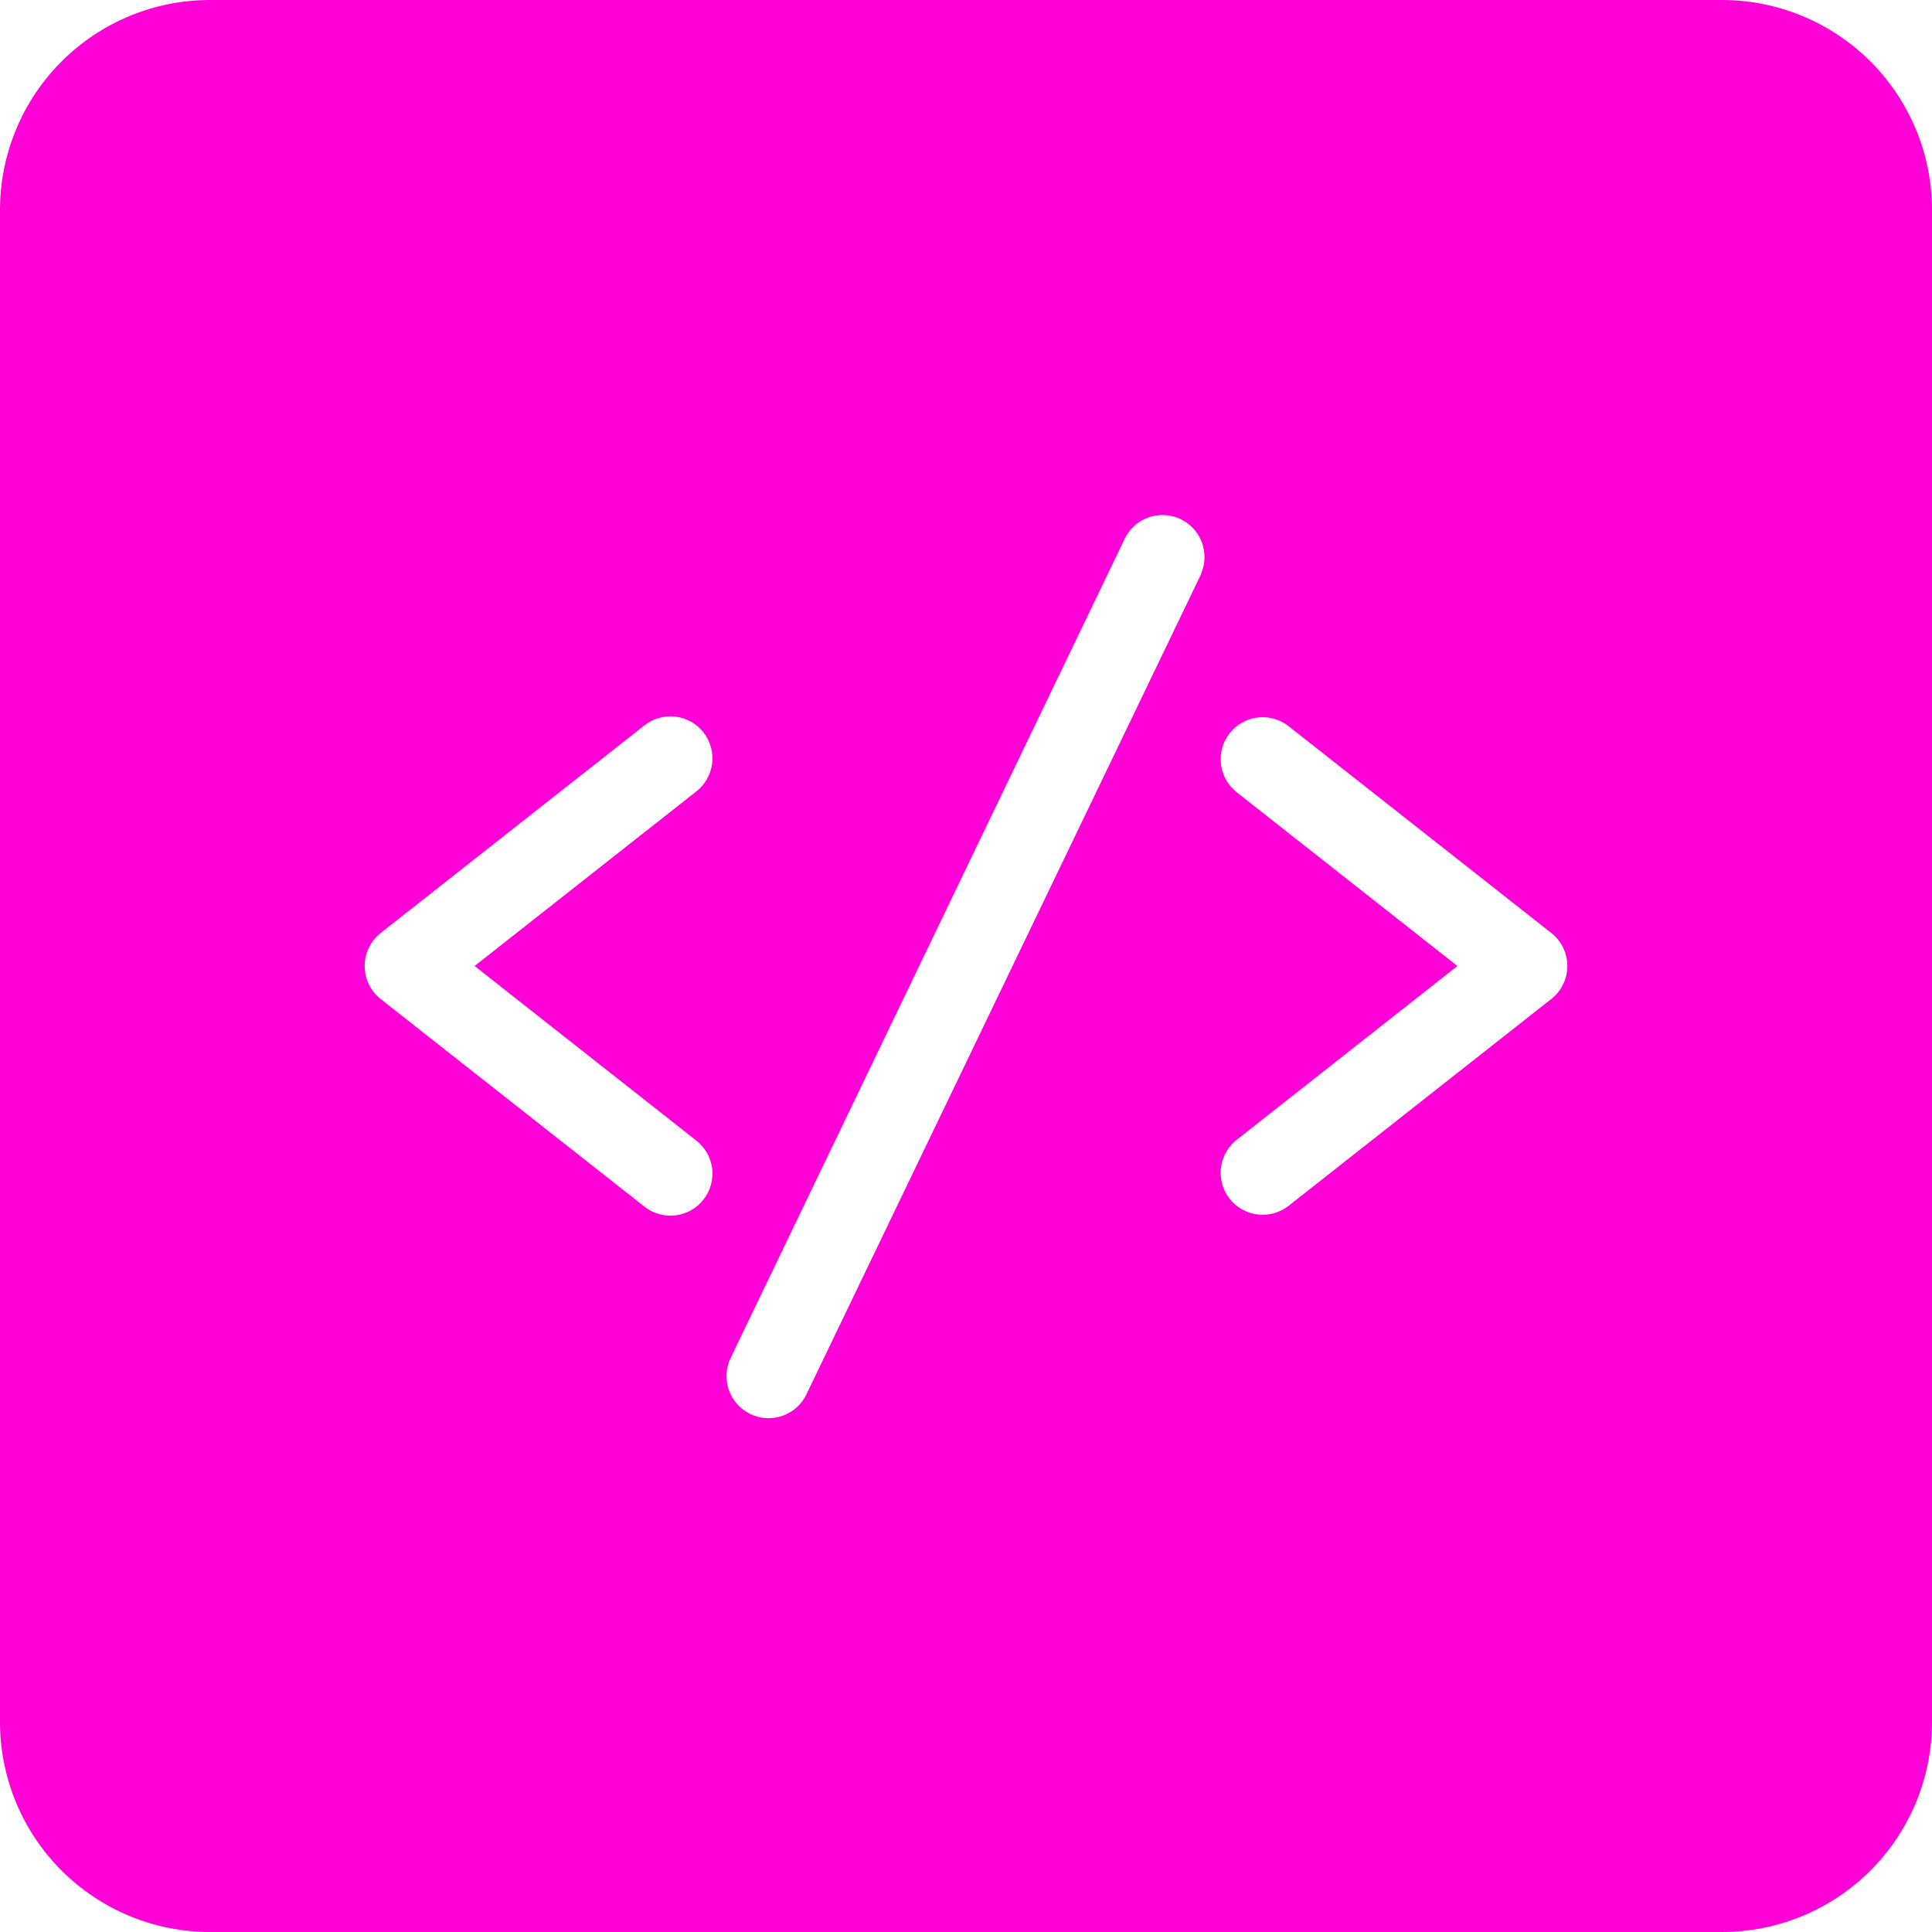 <?xml version="1.0" encoding="UTF-8"?> <svg xmlns="http://www.w3.org/2000/svg" width="368" height="368" viewBox="0 0 368 368" fill="none"><path d="M328 0H40C29.391 0 19.217 4.214 11.716 11.716C4.214 19.217 0 29.391 0 40V328C0 338.609 4.214 348.783 11.716 356.284C19.217 363.786 29.391 368 40 368H328C338.609 368 348.783 363.786 356.284 356.284C363.786 348.783 368 338.609 368 328V40C368 29.391 363.786 19.217 356.284 11.716C348.783 4.214 338.609 0 328 0ZM132.544 217.184C133.39 217.826 134.099 218.63 134.63 219.55C135.162 220.469 135.505 221.485 135.64 222.538C135.775 223.591 135.699 224.661 135.417 225.684C135.134 226.708 134.65 227.665 133.994 228.499C133.338 229.334 132.522 230.03 131.594 230.546C130.666 231.062 129.645 231.388 128.589 231.506C127.534 231.623 126.466 231.529 125.447 231.229C124.428 230.93 123.48 230.43 122.656 229.76L72.512 190.288C71.56 189.539 70.791 188.584 70.262 187.495C69.733 186.406 69.458 185.211 69.458 184C69.458 182.789 69.733 181.594 70.262 180.505C70.791 179.416 71.56 178.461 72.512 177.712L122.656 138.24C123.48 137.57 124.428 137.07 125.447 136.771C126.466 136.471 127.534 136.377 128.589 136.494C129.645 136.612 130.666 136.938 131.594 137.454C132.522 137.97 133.338 138.666 133.994 139.501C134.65 140.335 135.134 141.292 135.417 142.316C135.699 143.339 135.775 144.409 135.64 145.462C135.505 146.515 135.162 147.531 134.63 148.45C134.099 149.37 133.39 150.174 132.544 150.816L90.4 184L132.544 217.184ZM228.8 109.312L153.6 265.6C152.945 266.96 151.918 268.107 150.638 268.909C149.358 269.71 147.878 270.133 146.368 270.128C145.17 270.127 143.989 269.853 142.912 269.328C141.001 268.409 139.533 266.768 138.831 264.767C138.129 262.766 138.25 260.568 139.168 258.656L214.368 102.336C215.34 100.513 216.979 99.137 218.943 98.496C220.906 97.854 223.041 97.997 224.902 98.894C226.763 99.791 228.204 101.374 228.924 103.309C229.645 105.245 229.589 107.385 228.768 109.28L228.8 109.312ZM295.472 190.288L245.344 229.76C243.673 231.029 241.57 231.591 239.488 231.324C237.407 231.058 235.513 229.984 234.216 228.334C232.919 226.684 232.322 224.591 232.554 222.505C232.786 220.42 233.828 218.508 235.456 217.184L277.6 184L235.456 150.816C233.828 149.491 232.786 147.58 232.554 145.495C232.322 143.409 232.919 141.316 234.216 139.666C235.513 138.016 237.407 136.942 239.488 136.676C241.57 136.409 243.673 136.971 245.344 138.24L295.488 177.712C296.44 178.461 297.209 179.416 297.738 180.505C298.267 181.594 298.542 182.789 298.542 184C298.542 185.211 298.267 186.406 297.738 187.495C297.209 188.584 296.44 189.539 295.488 190.288H295.472Z" fill="#FF00D6"></path></svg> 